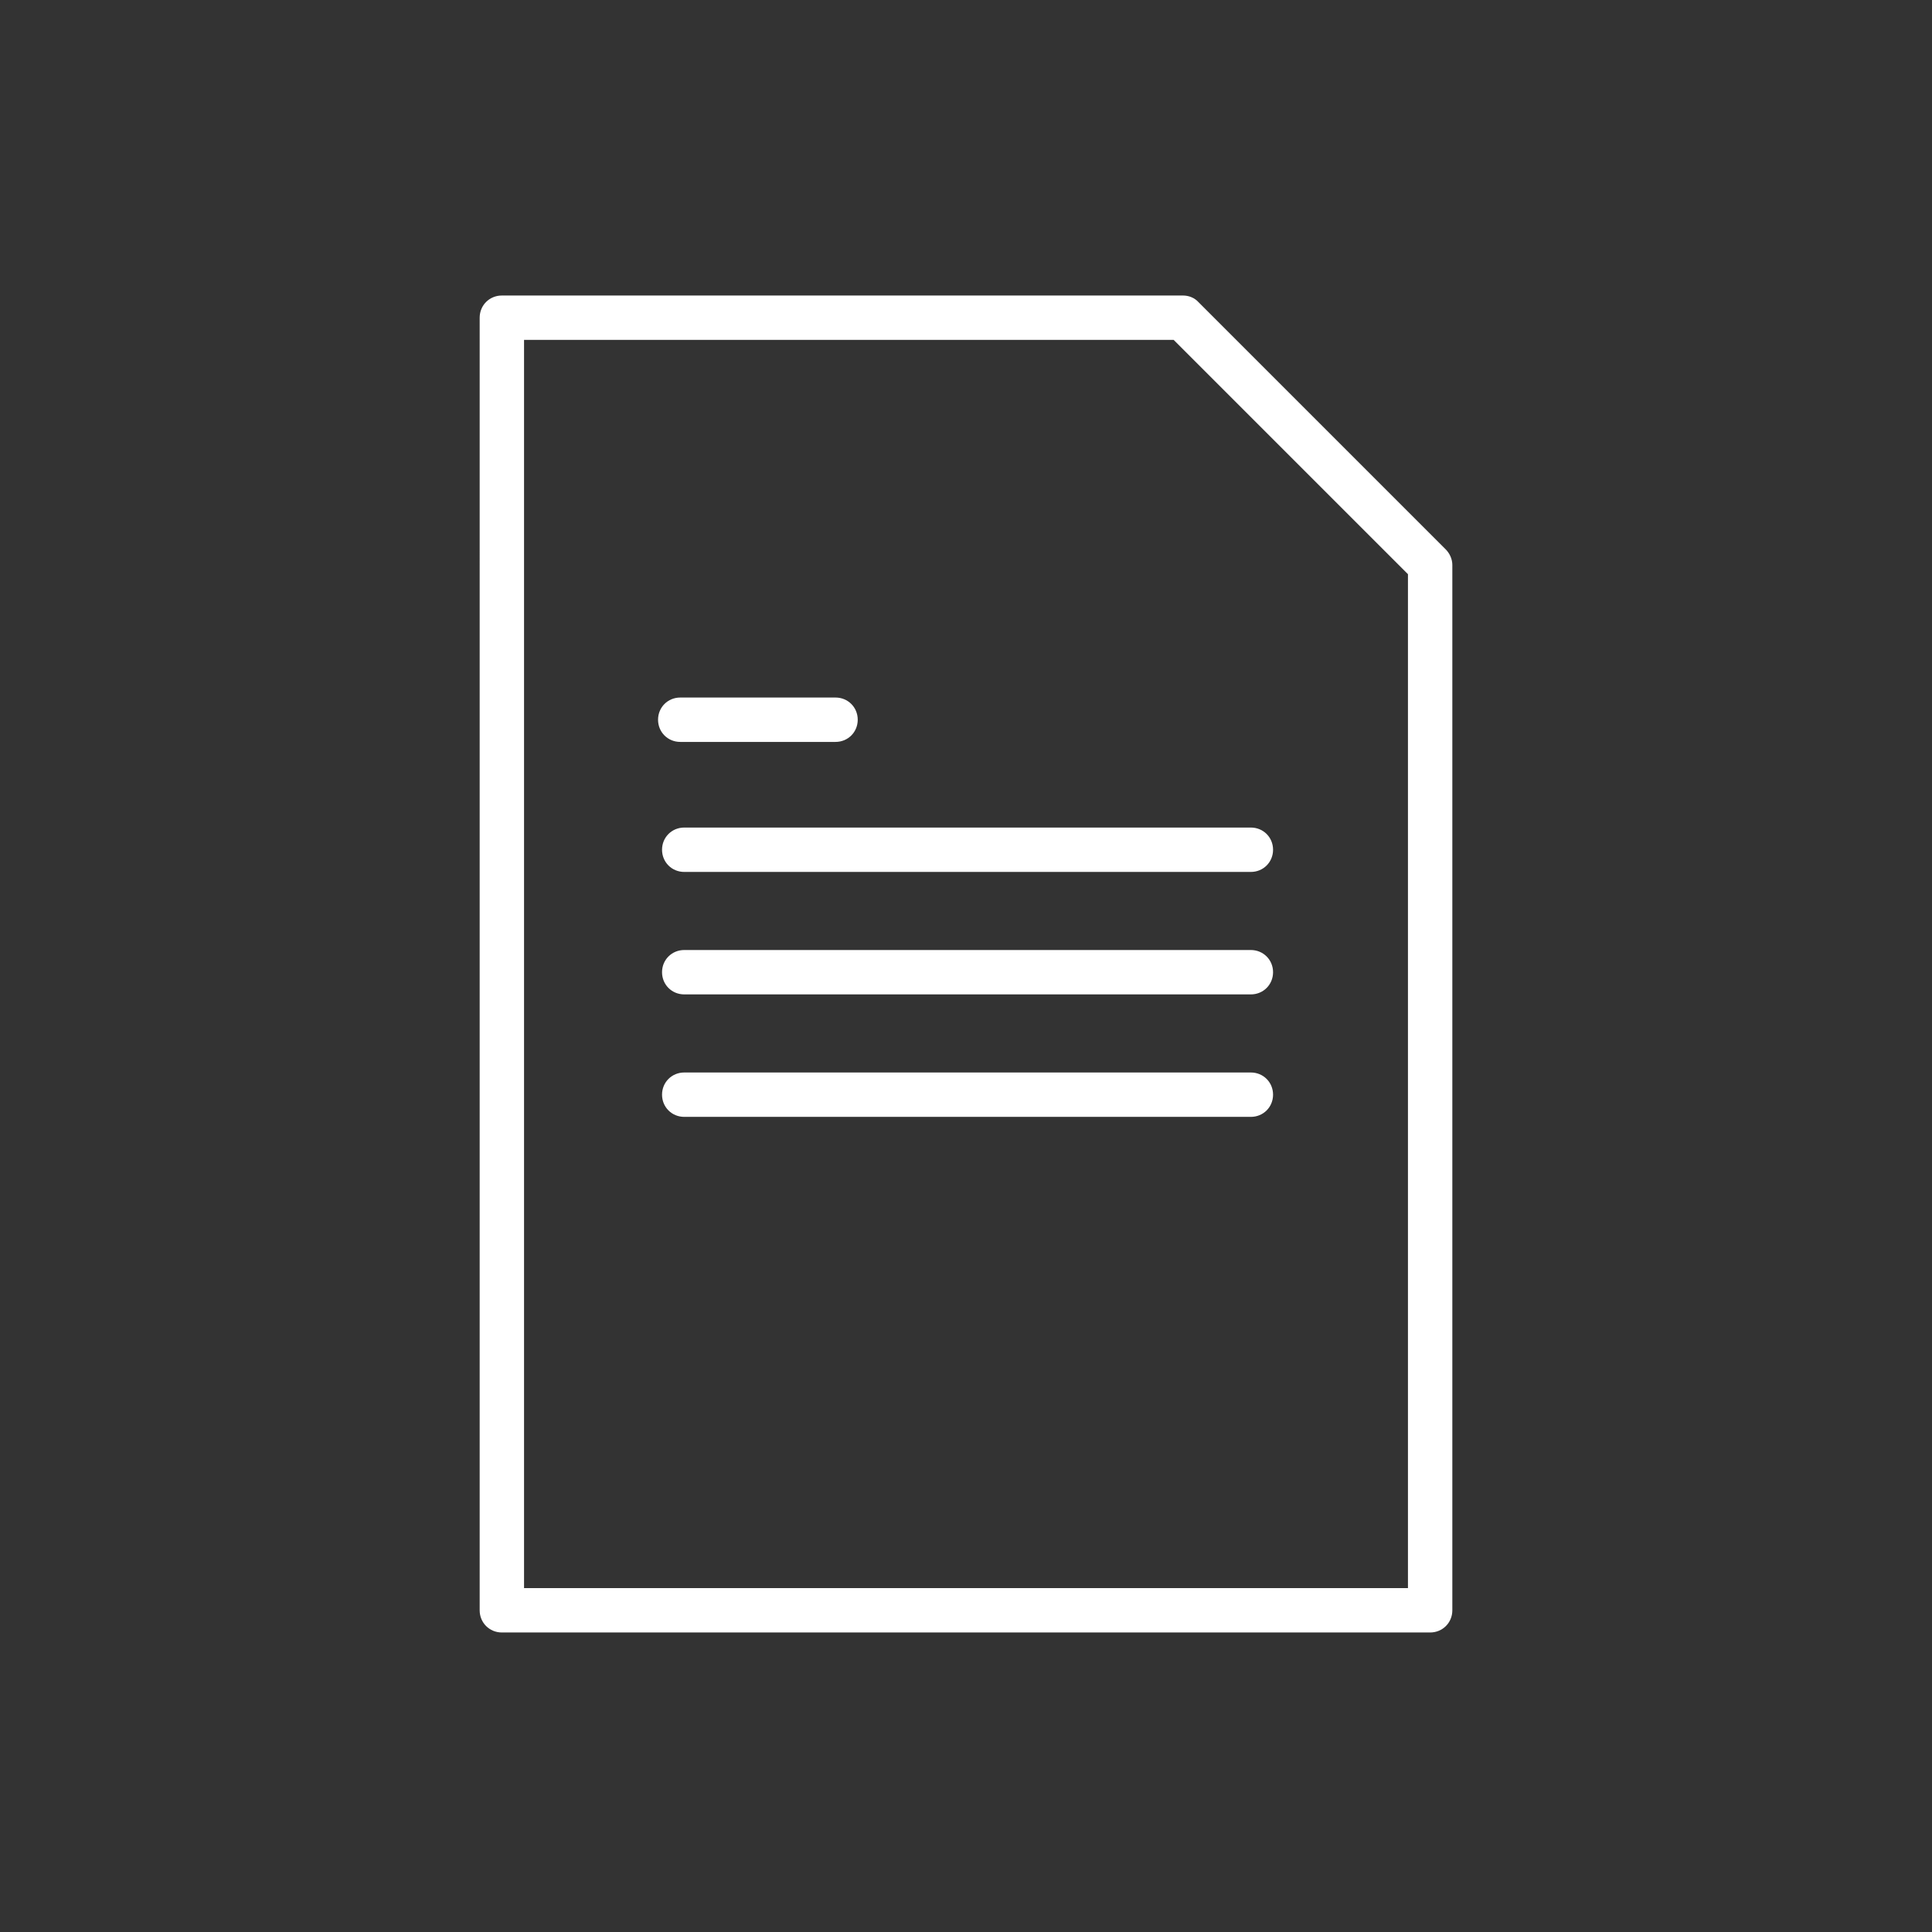 <?xml version="1.0" encoding="UTF-8"?> <svg xmlns="http://www.w3.org/2000/svg" id="Layer_2" version="1.1" viewBox="0 0 435.4 435.4"><rect x="0" y="0" width="435.4" height="435.4" fill="#333333" stroke="none"/><defs><style> .st0 { fill: #fff; } </style></defs><path class="st0" d="M322.3,367.9H113.1c-2.8,0-5-2.2-5-5V71.6c0-2.8,2.2-5,5-5h153.5c1.3,0,2.6.5,3.5,1.5l55.7,55.7c.9.9,1.5,2.2,1.5,3.5v235.6c0,2.8-2.2,5-5,5h0ZM118.1,357.9h199.2v-228.5l-52.8-52.8H118.1v281.3h0Z"></path><path class="st0" d="M188.3,167.2h-35c-2.8,0-5-2.2-5-5s2.2-5,5-5h35c2.8,0,5,2.2,5,5s-2.2,5-5,5Z"></path><path class="st0" d="M281.9,251.7h-127.7c-2.8,0-5-2.2-5-5s2.2-5,5-5h127.7c2.8,0,5,2.2,5,5s-2.2,5-5,5Z"></path><path class="st0" d="M281.9,224.1h-127.7c-2.8,0-5-2.2-5-5s2.2-5,5-5h127.7c2.8,0,5,2.2,5,5s-2.2,5-5,5Z"></path><path class="st0" d="M281.9,196.5h-127.7c-2.8,0-5-2.2-5-5s2.2-5,5-5h127.7c2.8,0,5,2.2,5,5s-2.2,5-5,5Z"></path></svg> 
